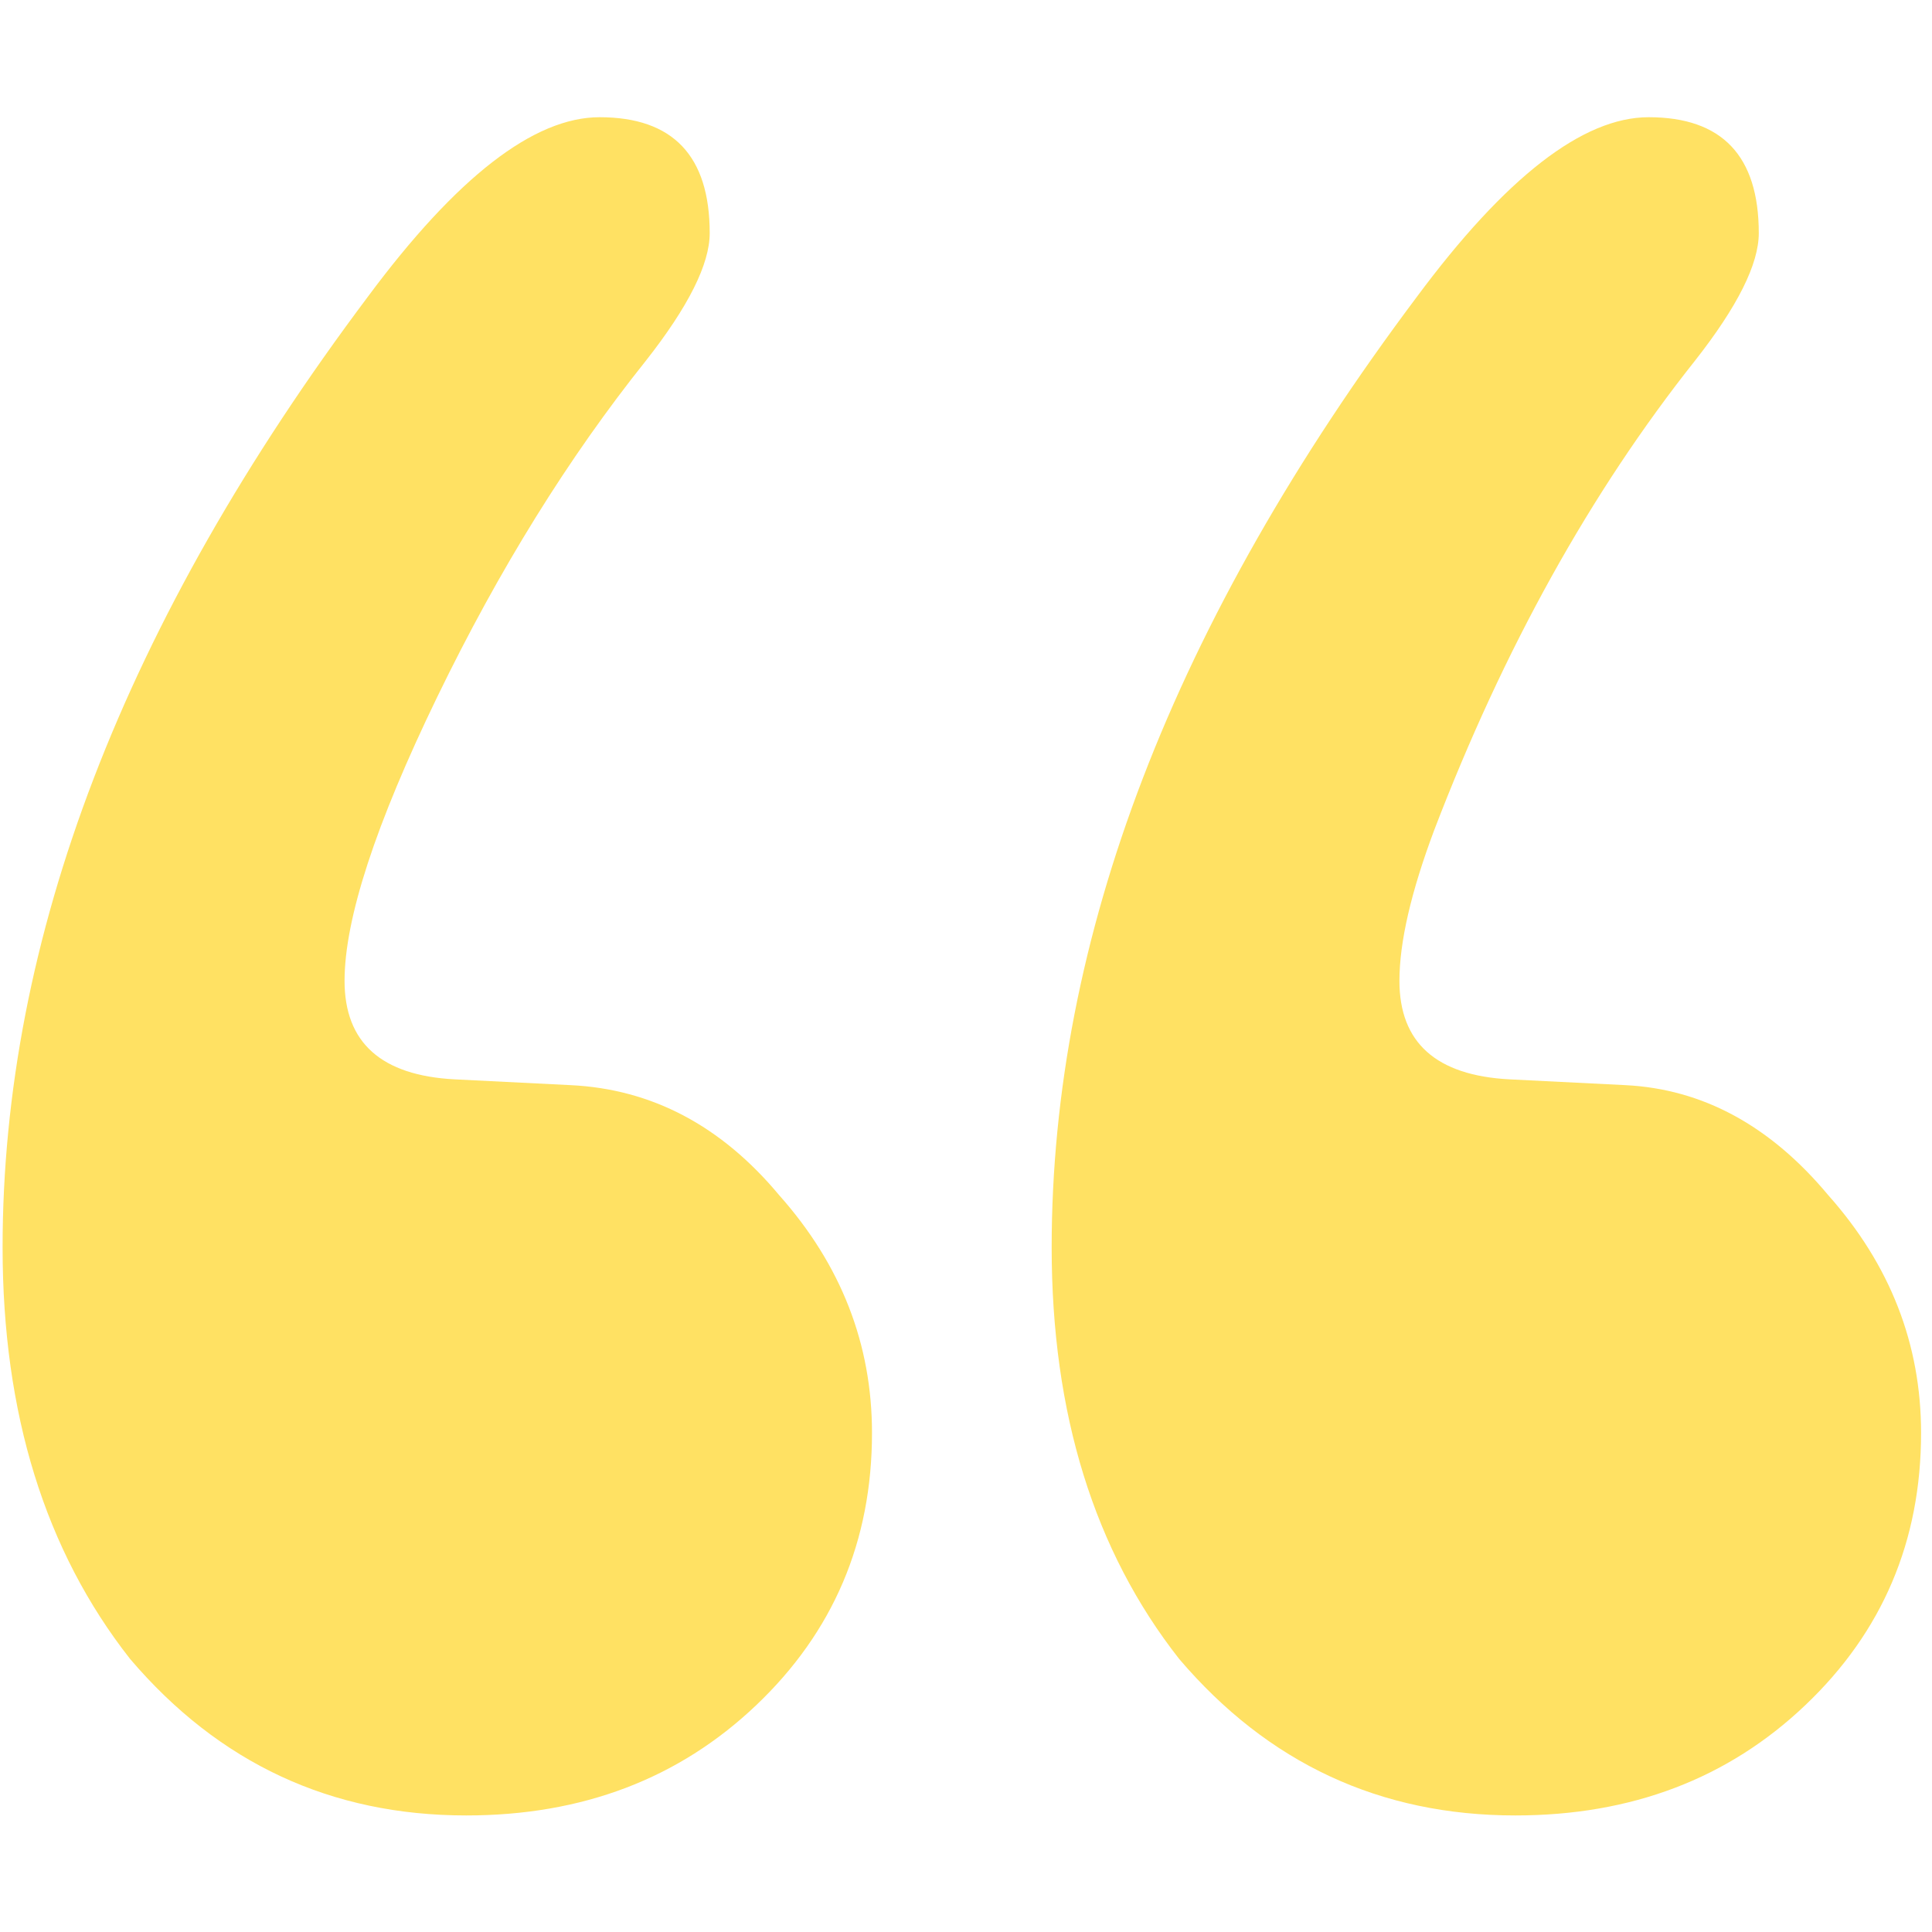 <svg width="100" height="100" viewBox="0 0 100 100" fill="none" xmlns="http://www.w3.org/2000/svg">
<path d="M72.434 50.767C72.434 53.967 74.334 55.667 78.134 55.867L84.134 56.167C88.134 56.367 91.634 58.267 94.634 61.867C97.834 65.467 99.434 69.567 99.434 74.167C99.434 79.767 97.434 84.467 93.434 88.267C89.434 92.067 84.434 93.967 78.434 93.967C71.434 93.967 65.634 91.267 61.034 85.867C56.634 80.267 54.434 73.167 54.434 64.567C54.434 48.567 60.734 32.167 73.334 15.367C77.934 9.167 81.934 6.067 85.334 6.067C89.134 6.067 91.034 8.067 91.034 12.067C91.034 13.667 89.934 15.867 87.734 18.667C82.334 25.467 77.834 33.567 74.234 42.967C73.034 46.167 72.434 48.767 72.434 50.767ZM17.834 50.767C17.834 53.967 19.734 55.667 23.534 55.867L29.534 56.167C33.734 56.367 37.334 58.267 40.334 61.867C43.534 65.467 45.134 69.567 45.134 74.167C45.134 79.767 43.134 84.467 39.134 88.267C35.134 92.067 30.134 93.967 24.134 93.967C17.134 93.967 11.334 91.267 6.734 85.867C2.334 80.267 0.134 73.167 0.134 64.567C0.134 48.567 6.434 32.167 19.034 15.367C23.634 9.167 27.634 6.067 31.034 6.067C34.834 6.067 36.734 8.067 36.734 12.067C36.734 13.667 35.634 15.867 33.434 18.667C29.434 23.667 25.834 29.467 22.634 36.067C19.434 42.667 17.834 47.567 17.834 50.767Z" fill="#FFE163"/>
</svg>
